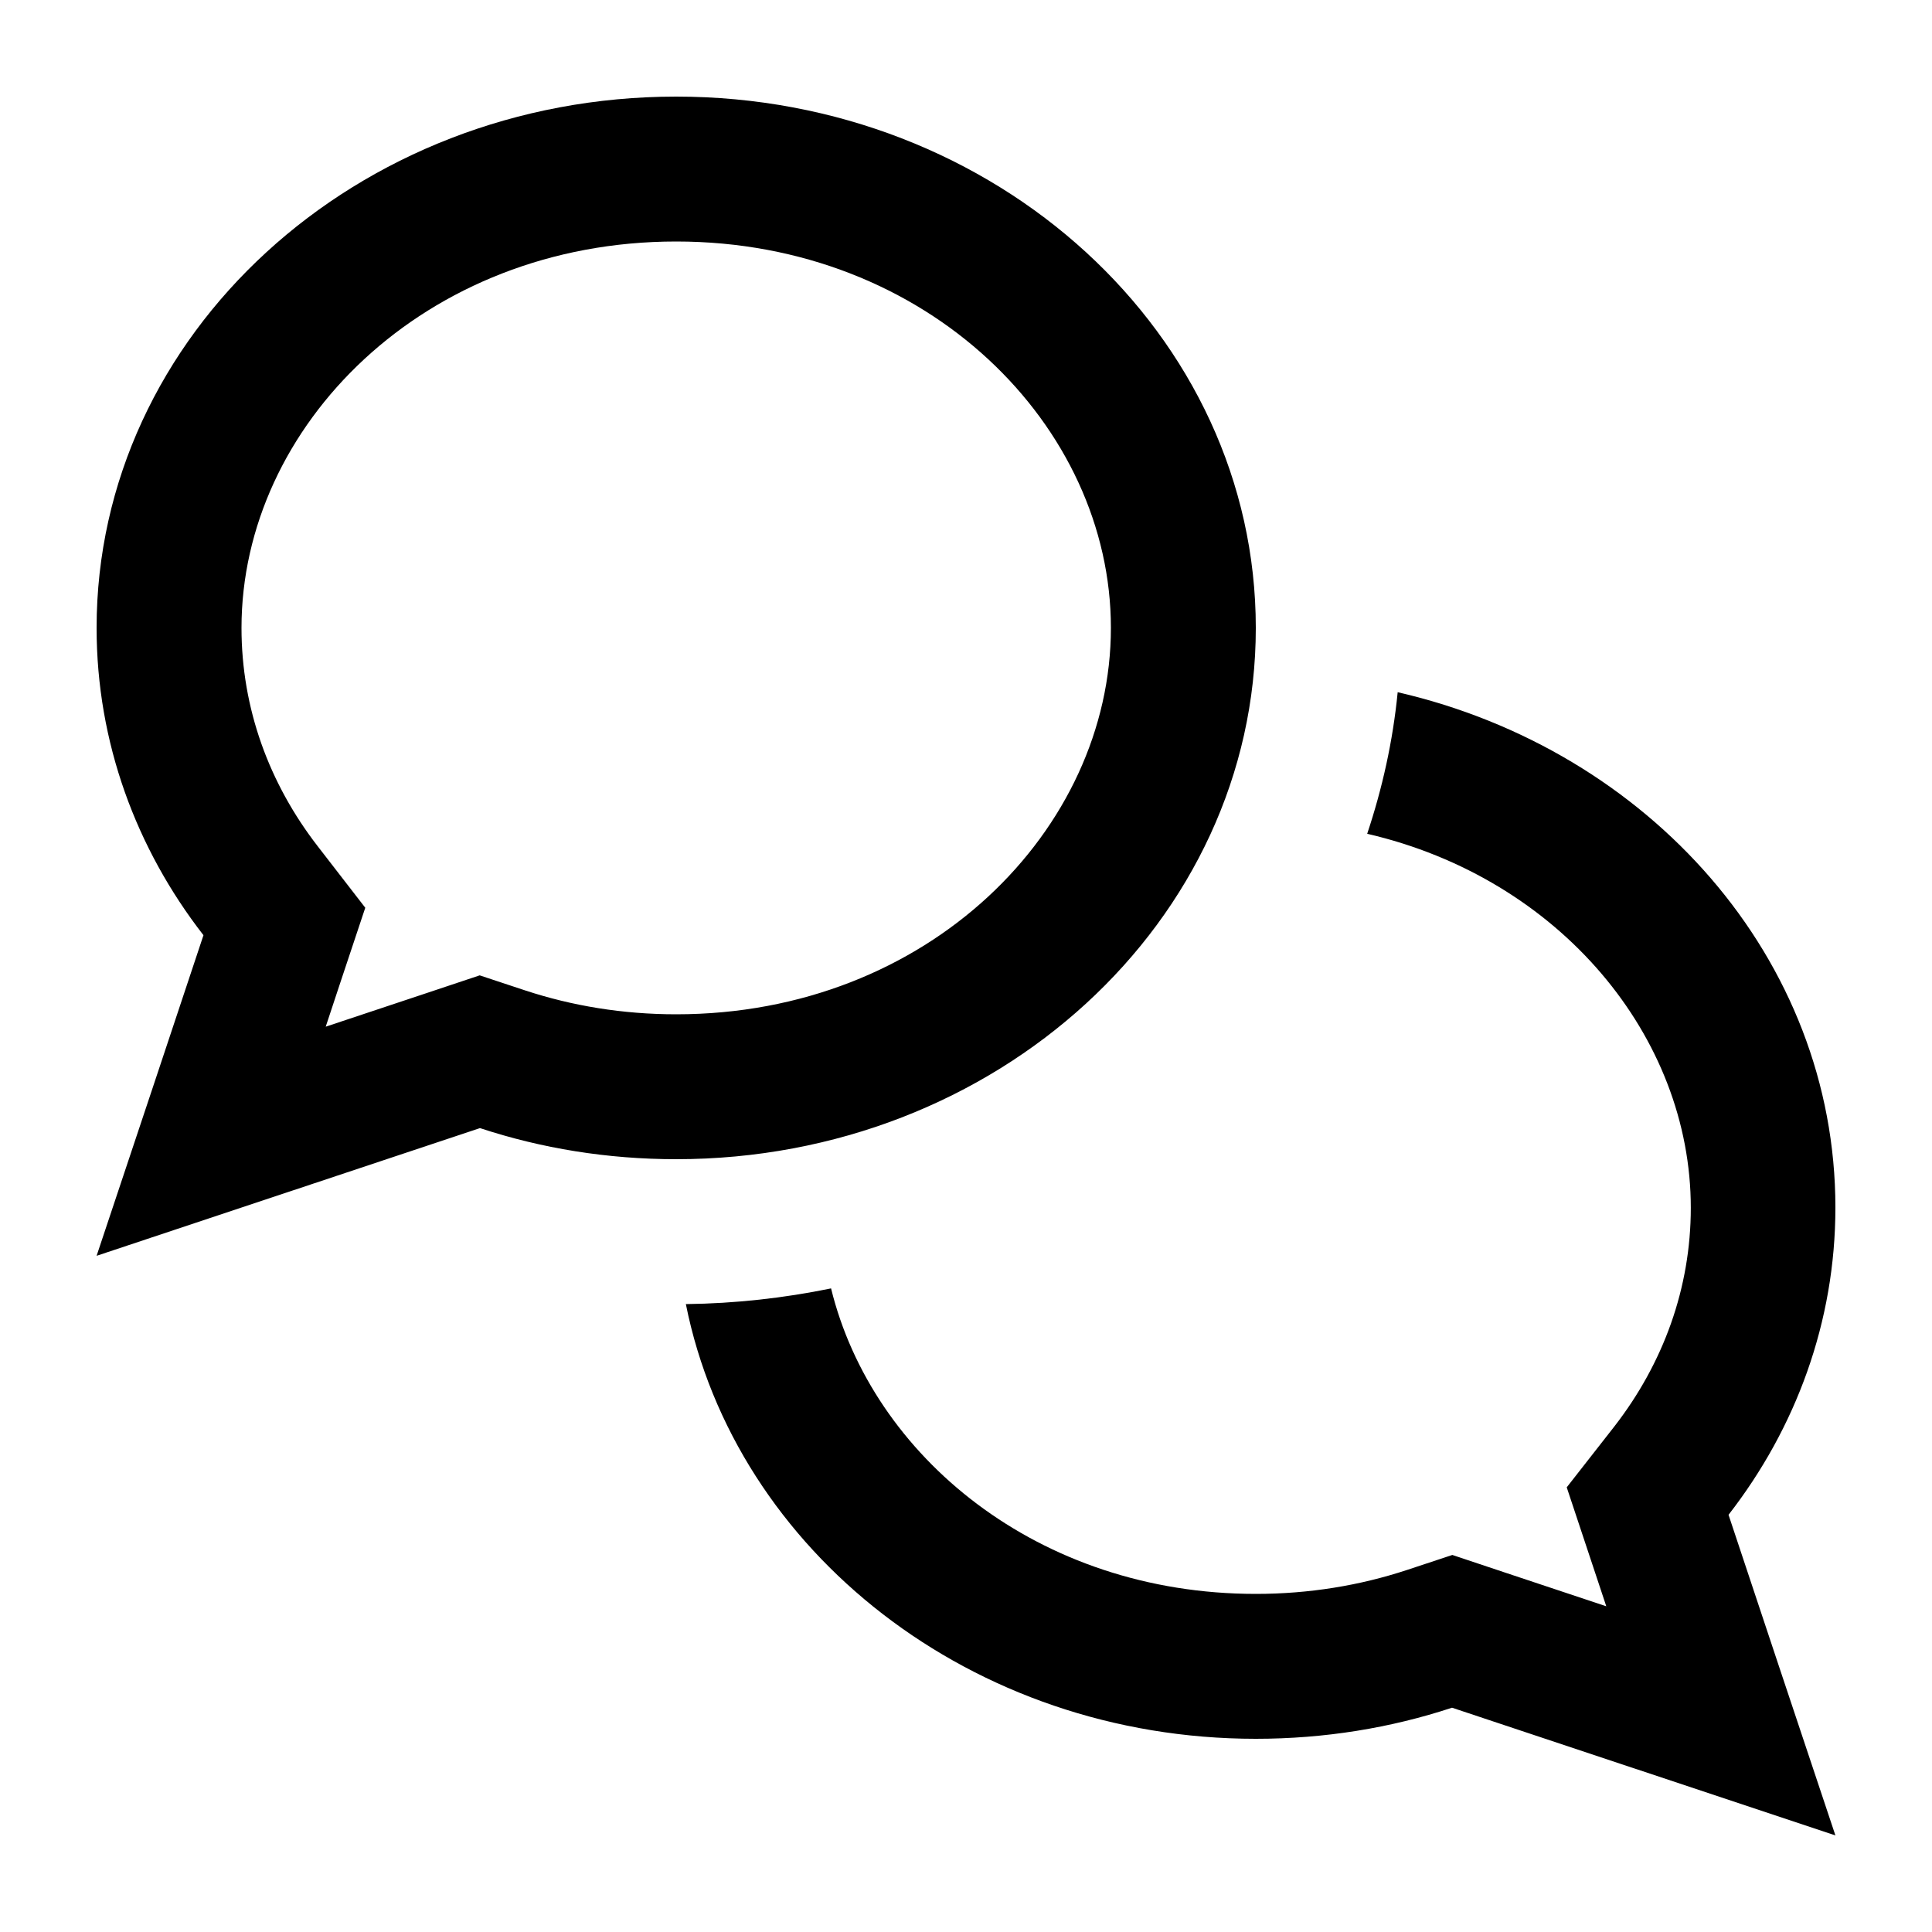 <svg xmlns="http://www.w3.org/2000/svg" viewBox="0 0 640 640"><!--! Font Awesome Pro 7.1.0 by @fontawesome - https://fontawesome.com License - https://fontawesome.com/license (Commercial License) Copyright 2025 Fonticons, Inc. --><path fill="currentColor" d="M112.9 325L121 300.7L105.3 280.4C89.1 259.5 80 234.6 80 208C80 141.2 140.5 80 224 80C307.5 80 368 141.2 368 208C368 274.8 307.5 336 224 336C206.3 336 189.5 333.2 174 328.1L158.9 323.1C152.3 325.3 135.3 331 107.9 340.1L112.9 325zM32 416C67.8 404.1 110.1 390 159 373.7C179.3 380.4 201.2 384 224 384C330 384 416 305.2 416 208C416 110.8 330 32 224 32C118 32 32 110.8 32 208C32 245.9 45.1 281.1 67.4 309.8C56.9 341.4 45.1 376.8 32 416zM416 576C438.8 576 460.7 572.4 481 565.7C529.9 582 572.3 596.1 608 608C594.9 568.8 583.1 533.4 572.6 501.8C594.9 473.1 608 437.9 608 400C608 317.6 546.3 248.5 463 229.3C461.4 245.6 457.9 261.2 452.9 276.2C516.8 291 560.1 343.5 560.1 400.1C560.1 426.7 551 451.6 534.8 472.5L519 492.7C524.9 510.5 529.3 523.6 532.1 532.1C504.7 523 487.7 517.3 481.1 515.1L466 520.1C450.5 525.2 433.7 528 416 528C343.8 528 288.9 482.3 275.3 426.8C259.7 430 243.6 431.8 227.2 432C243.6 513.9 321.9 576 416 576z"/></svg>